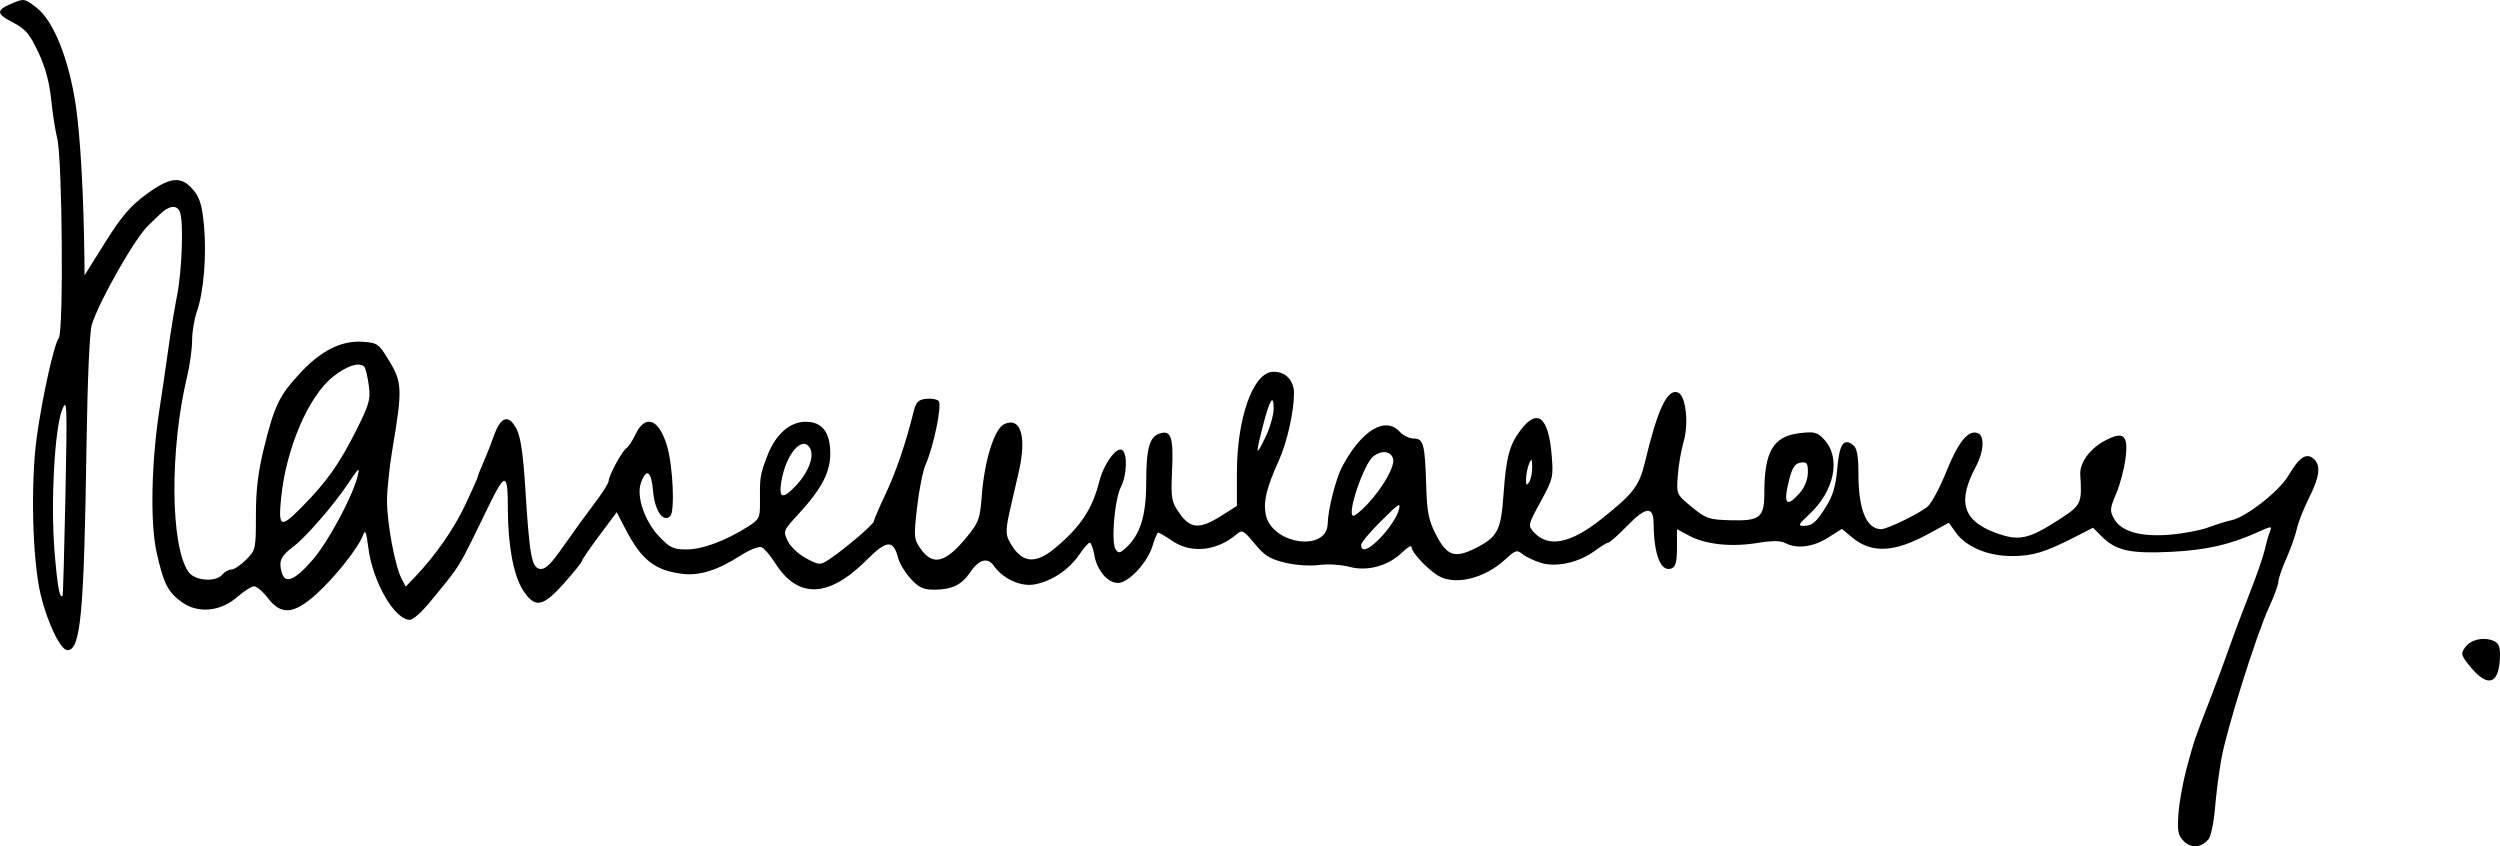 <?xml version="1.0" encoding="UTF-8" standalone="no"?>
<!-- Created with Inkscape (http://www.inkscape.org/) -->

<svg
   xmlns:dc="http://purl.org/dc/elements/1.1/"
   xmlns:cc="http://creativecommons.org/ns#"
   xmlns:rdf="http://www.w3.org/1999/02/22-rdf-syntax-ns#"
   xmlns:svg="http://www.w3.org/2000/svg"
   xmlns="http://www.w3.org/2000/svg"
   xmlns:sodipodi="http://sodipodi.sourceforge.net/DTD/sodipodi-0.dtd"
   xmlns:inkscape="http://www.inkscape.org/namespaces/inkscape"
   width="196.889mm"
   height="66.637mm"
   viewBox="0 0 196.889 66.637"
   version="1.1"
   id="svg8"
   inkscape:version="0.92.4 (5da689c313, 2019-01-14)"
   sodipodi:docname="Assinatura Marcelo Caetano.svg">
  <defs
     id="defs2" />
  <sodipodi:namedview
     id="base"
     pagecolor="#ffffff"
     bordercolor="#666666"
     borderopacity="1.0"
     inkscape:pageopacity="0.0"
     inkscape:pageshadow="2"
     inkscape:zoom="0.8270075"
     inkscape:cx="299.26922"
     inkscape:cy="307.54509"
     inkscape:document-units="mm"
     inkscape:current-layer="layer1"
     showgrid="false"
     inkscape:window-width="1366"
     inkscape:window-height="705"
     inkscape:window-x="-8"
     inkscape:window-y="-8"
     inkscape:window-maximized="1" />
  <g
     inkscape:label="Layer 1"
     inkscape:groupmode="layer"
     id="layer1"
     transform="translate(-8.915,-147.314)">
    <path
       style="fill:#000000;stroke-width:0.265"
       d="m 180.896,213.556 c -0.448,-0.448 -0.513,-0.787 -0.416,-2.163 0.063,-0.898 0.358,-2.525 0.655,-3.616 0.605,-2.224 0.578,-2.145 1.849,-5.424 0.508,-1.31 1.193,-3.155 1.522,-4.101 0.329,-0.946 1.044,-2.851 1.588,-4.233 0.544,-1.382 1.08,-2.93 1.191,-3.44 0.111,-0.509 0.291,-1.14 0.4,-1.402 0.186,-0.445 0.124,-0.442 -0.959,0.048 -2.186,0.989 -4.072,1.416 -6.867,1.552 -3.153,0.154 -4.308,-0.102 -5.4,-1.195 l -0.706,-0.706 -1.368,0.701 c -2.404,1.232 -3.38,1.53 -5.021,1.53 -1.897,0 -3.613,-0.723 -4.425,-1.864 l -0.541,-0.76 -1.643,0.896 c -2.677,1.46 -4.465,1.531 -6.002,0.238 l -0.774,-0.651 -1.109,0.7 c -1.161,0.733 -2.459,0.895 -3.35,0.418 -0.37,-0.198 -1.03,-0.2 -2.215,-0.007 -2.051,0.334 -4.068,0.118 -5.357,-0.573 l -0.961,-0.515 v 1.464 c 0,1.089 -0.107,1.505 -0.417,1.624 -0.853,0.327 -1.396,-1.027 -1.425,-3.559 -0.016,-1.355 -0.609,-1.3 -2.059,0.188 -0.719,0.738 -1.393,1.341 -1.499,1.341 -0.106,0 -0.571,0.28 -1.034,0.622 -1.3,0.961 -3.088,1.357 -4.325,0.96 -0.558,-0.179 -1.209,-0.496 -1.447,-0.703 -0.381,-0.332 -0.538,-0.279 -1.323,0.448 -1.665,1.541 -4.049,2.089 -5.357,1.232 -0.889,-0.583 -2.016,-1.815 -2.016,-2.205 0,-0.172 -0.327,0.009 -0.728,0.403 -1.097,1.08 -2.744,1.532 -4.178,1.149 -0.643,-0.172 -1.702,-0.236 -2.377,-0.143 -0.706,0.097 -1.83,0.02 -2.677,-0.183 -1.201,-0.288 -1.626,-0.554 -2.402,-1.5 -0.832,-1.015 -0.993,-1.107 -1.368,-0.778 -1.557,1.361 -3.609,1.589 -5.112,0.568 -0.535,-0.364 -1.034,-0.661 -1.109,-0.661 -0.075,0 -0.279,0.478 -0.454,1.062 -0.39,1.3 -1.889,2.907 -2.712,2.907 -0.815,0 -1.65,-0.977 -1.865,-2.183 -0.097,-0.546 -0.261,-0.991 -0.363,-0.99 -0.103,0.001 -0.48,0.433 -0.839,0.96 -0.804,1.18 -2.196,2.1 -3.526,2.331 -1.094,0.19 -2.481,-0.454 -3.206,-1.488 -0.478,-0.682 -1.178,-0.473 -1.867,0.558 -0.643,0.962 -1.437,1.341 -2.814,1.341 -0.859,0 -1.211,-0.164 -1.848,-0.86 -0.433,-0.473 -0.878,-1.207 -0.988,-1.632 -0.382,-1.466 -0.894,-1.435 -2.477,0.149 -3.009,3.009 -5.423,3.083 -7.228,0.223 -0.375,-0.594 -0.855,-1.147 -1.067,-1.228 -0.212,-0.081 -0.956,0.219 -1.654,0.666 -1.811,1.162 -3.235,1.606 -4.592,1.433 -2.172,-0.278 -3.201,-1.094 -4.472,-3.551 l -0.674,-1.302 -1.377,1.846 c -0.757,1.015 -1.377,1.921 -1.377,2.013 0,0.092 -0.625,0.87 -1.389,1.728 -1.681,1.889 -2.292,1.999 -3.224,0.581 -0.746,-1.136 -1.203,-3.531 -1.206,-6.328 -0.003,-3.007 -0.19,-3.043 -1.527,-0.296 -2.464,5.064 -2.099,4.467 -4.619,7.543 -0.623,0.76 -1.323,1.385 -1.556,1.389 -1.22,0.021 -2.955,-2.994 -3.297,-5.727 -0.153,-1.223 -0.235,-1.411 -0.409,-0.941 -0.367,0.993 -2.22,3.333 -3.674,4.64 -1.782,1.602 -2.775,1.684 -3.819,0.315 -0.388,-0.509 -0.875,-0.926 -1.081,-0.926 -0.206,0 -0.802,0.375 -1.324,0.834 -1.304,1.145 -3.06,1.326 -4.321,0.446 -1.137,-0.794 -1.491,-1.481 -2.039,-3.961 -0.517,-2.339 -0.416,-7.11 0.239,-11.342 0.214,-1.382 0.528,-3.526 0.697,-4.763 0.17,-1.237 0.478,-3.116 0.686,-4.175 0.383,-1.955 0.51,-5.756 0.217,-6.519 -0.227,-0.591 -0.867,-0.519 -1.576,0.177 -0.334,0.327 -0.735,0.714 -0.893,0.86 -1.032,0.953 -3.841,5.871 -4.471,7.829 -0.174,0.539 -0.341,4.31 -0.416,9.369 -0.199,13.455 -0.46,16.272 -1.506,16.272 -0.539,0 -1.579,-2.156 -2.107,-4.366 -0.656,-2.749 -0.805,-8.803 -0.304,-12.435 0.428,-3.111 1.369,-7.341 1.728,-7.774 0.391,-0.472 0.283,-14.184 -0.124,-15.753 -0.148,-0.571 -0.361,-1.94 -0.473,-3.043 -0.138,-1.359 -0.465,-2.558 -1.015,-3.724 -0.682,-1.446 -1.004,-1.82 -2.017,-2.349 -1.332,-0.695 -1.328,-0.96 0.022,-1.524 0.872,-0.364 0.949,-0.348 1.889,0.396 1.331,1.054 2.52,4.044 3.066,7.711 0.354,2.379 0.619,7.108 0.672,12.027 l 0.014,1.312 1.624,-2.596 c 1.264,-2.02 1.974,-2.854 3.204,-3.759 1.914,-1.409 2.782,-1.497 3.724,-0.377 0.522,0.62 0.701,1.21 0.85,2.794 0.22,2.348 -0.019,5.266 -0.556,6.788 -0.209,0.591 -0.379,1.618 -0.379,2.281 0,0.664 -0.173,1.929 -0.385,2.811 -1.385,5.771 -1.334,13.377 0.104,15.421 0.494,0.701 2.145,0.83 2.662,0.207 0.181,-0.218 0.503,-0.397 0.714,-0.397 0.212,0 0.733,-0.348 1.158,-0.773 0.755,-0.755 0.773,-0.838 0.773,-3.506 0,-2.01 0.171,-3.424 0.647,-5.344 0.813,-3.283 1.17,-4.028 2.768,-5.776 1.656,-1.812 3.29,-2.649 4.964,-2.54 1.203,0.078 1.283,0.135 2.135,1.536 1.005,1.652 1.027,2.267 0.243,6.879 -0.235,1.382 -0.429,3.228 -0.432,4.101 -0.005,1.756 0.627,5.148 1.143,6.133 l 0.332,0.633 0.707,-0.737 c 1.612,-1.682 3.069,-3.77 3.984,-5.708 0.535,-1.133 0.973,-2.119 0.973,-2.191 0,-0.072 0.197,-0.573 0.438,-1.114 0.241,-0.541 0.628,-1.519 0.86,-2.173 0.529,-1.492 1.157,-1.665 1.767,-0.486 0.316,0.611 0.519,1.977 0.681,4.581 0.336,5.416 0.504,6.339 1.166,6.434 0.416,0.059 0.857,-0.369 1.852,-1.798 0.718,-1.032 1.812,-2.54 2.43,-3.351 0.618,-0.811 1.124,-1.611 1.124,-1.777 0,-0.417 1.061,-2.371 1.406,-2.591 0.155,-0.098 0.468,-0.573 0.695,-1.055 0.785,-1.663 1.869,-1.261 2.505,0.928 0.458,1.574 0.616,5.111 0.245,5.482 -0.553,0.553 -1.227,-0.428 -1.355,-1.972 -0.132,-1.593 -0.527,-1.852 -0.959,-0.629 -0.371,1.049 0.299,3.014 1.434,4.207 0.85,0.894 1.125,1.023 2.171,1.023 1.233,0 3.022,-0.662 4.783,-1.771 0.935,-0.589 1.003,-0.718 0.991,-1.878 -0.021,-2.054 -0.003,-2.174 0.548,-3.645 0.654,-1.747 1.776,-2.761 3.058,-2.761 1.285,0 1.92,0.811 1.932,2.466 0.01,1.5 -0.679,2.82 -2.512,4.809 -1.193,1.294 -1.211,1.339 -0.839,2.117 0.209,0.437 0.86,1.05 1.447,1.363 1.007,0.536 1.105,0.543 1.741,0.132 1.168,-0.754 3.586,-2.807 3.599,-3.054 0.007,-0.13 0.414,-1.083 0.906,-2.117 0.817,-1.72 1.642,-4.139 2.219,-6.51 0.183,-0.751 0.366,-0.942 0.97,-1.013 0.41,-0.048 0.86,0.029 1.001,0.17 0.287,0.287 -0.386,3.571 -1.029,5.021 -0.212,0.479 -0.513,1.986 -0.668,3.35 -0.269,2.365 -0.255,2.517 0.3,3.296 0.954,1.34 1.95,1.079 3.611,-0.948 0.948,-1.157 1.048,-1.431 1.184,-3.255 0.207,-2.781 0.995,-5.288 1.774,-5.643 1.291,-0.588 1.775,0.97 1.15,3.71 -0.159,0.696 -0.473,2.067 -0.699,3.047 -0.323,1.399 -0.344,1.911 -0.101,2.381 0.934,1.806 2.017,1.99 3.655,0.622 1.994,-1.666 2.93,-3.076 3.472,-5.229 0.349,-1.384 1.352,-2.772 1.802,-2.494 0.437,0.27 0.379,2.001 -0.097,2.915 -0.492,0.944 -0.785,4.37 -0.419,4.907 0.227,0.332 0.339,0.318 0.802,-0.101 1.131,-1.024 1.61,-2.545 1.61,-5.114 0,-2.741 0.249,-3.646 1.076,-3.908 0.887,-0.282 1.077,0.293 0.962,2.916 -0.097,2.221 -0.058,2.448 0.582,3.368 0.859,1.233 1.593,1.28 3.281,0.21 l 1.242,-0.788 v -2.596 c 0,-4.227 1.223,-7.778 2.739,-7.953 0.998,-0.115 1.759,0.606 1.759,1.666 0,1.43 -0.542,3.856 -1.178,5.269 -0.991,2.203 -1.246,3.238 -1.052,4.272 0.445,2.374 4.855,3.018 4.885,0.713 0.014,-1.042 0.64,-3.515 1.123,-4.432 1.52,-2.886 3.411,-4.037 4.556,-2.772 0.263,0.291 0.756,0.529 1.094,0.529 0.77,0 0.885,0.433 0.983,3.704 0.063,2.106 0.188,2.733 0.772,3.868 0.855,1.661 1.471,1.88 3.058,1.087 1.787,-0.892 2.058,-1.399 2.256,-4.218 0.21,-2.985 0.468,-3.954 1.365,-5.13 1.315,-1.724 2.178,-1.018 2.43,1.989 0.144,1.723 0.106,1.884 -0.87,3.67 -0.991,1.812 -1.007,1.883 -0.545,2.394 1.137,1.257 2.881,0.921 5.332,-1.027 2.53,-2.01 2.98,-2.598 3.432,-4.488 1.004,-4.2 1.763,-5.799 2.601,-5.477 0.617,0.237 0.866,2.437 0.439,3.887 -0.194,0.659 -0.399,1.86 -0.457,2.67 -0.104,1.471 -0.103,1.473 1.104,2.463 1.112,0.911 1.354,0.994 3.021,1.041 2.367,0.067 2.692,-0.198 2.692,-2.197 0,-3.228 0.715,-4.422 2.793,-4.664 1.154,-0.134 1.379,-0.076 1.914,0.498 1.356,1.455 0.821,4.077 -1.214,5.941 -0.776,0.711 -0.856,0.87 -0.435,0.866 0.726,-0.006 1,-0.237 1.815,-1.539 0.532,-0.849 0.759,-1.627 0.874,-3 0.161,-1.925 0.515,-2.429 1.269,-1.803 0.281,0.233 0.394,0.866 0.394,2.214 0,2.838 0.616,4.359 1.778,4.389 0.472,0.012 3.024,-1.229 3.676,-1.788 0.308,-0.264 0.979,-1.525 1.492,-2.802 0.924,-2.302 1.715,-3.259 2.458,-2.974 0.544,0.209 0.477,1.455 -0.142,2.61 -1.485,2.77 -1.055,4.266 1.499,5.223 1.862,0.697 2.612,0.543 5.067,-1.045 1.723,-1.114 1.79,-1.257 1.642,-3.512 -0.061,-0.931 0.747,-2.05 1.937,-2.682 1.474,-0.782 1.857,-0.464 1.632,1.36 -0.103,0.835 -0.435,2.1 -0.739,2.81 -0.5,1.168 -0.515,1.358 -0.165,1.984 0.562,1.002 2.079,1.435 4.386,1.251 1.045,-0.084 2.414,-0.344 3.043,-0.579 0.628,-0.235 1.44,-0.487 1.804,-0.56 1.139,-0.229 3.779,-2.291 4.491,-3.509 0.844,-1.443 1.4,-1.825 1.969,-1.353 0.614,0.51 0.515,1.398 -0.348,3.119 -0.422,0.841 -0.851,1.929 -0.953,2.418 -0.103,0.489 -0.472,1.534 -0.821,2.323 -0.349,0.789 -0.634,1.619 -0.634,1.846 0,0.227 -0.337,1.146 -0.75,2.043 -1,2.175 -3.339,9.632 -3.748,11.949 -0.18,1.019 -0.402,2.757 -0.494,3.863 -0.092,1.106 -0.32,2.194 -0.507,2.419 -0.562,0.675 -1.369,0.741 -1.951,0.159 z M 14.068,186.345 c 0.146,-7.295 0.129,-7.736 -0.262,-6.747 -0.59,1.493 -0.904,7.272 -0.601,11.071 0.221,2.771 0.412,3.837 0.638,3.565 0.038,-0.046 0.14,-3.596 0.226,-7.889 z m 19.476,5.05 c 1.232,-1.422 3.162,-5.021 3.539,-6.597 0.178,-0.744 0.101,-0.678 -0.823,0.701 -1.088,1.623 -3.259,4.117 -4.208,4.835 -1.008,0.762 -1.188,1.13 -0.973,1.986 0.26,1.037 1.009,0.756 2.465,-0.924 z m 84.282,-1.937 c 0.553,-0.616 1.107,-1.474 1.231,-1.907 0.206,-0.717 0.084,-0.647 -1.359,0.781 -0.872,0.863 -1.585,1.721 -1.585,1.907 0,0.655 0.717,0.328 1.713,-0.781 z m -85.101,-2.254 c 1.927,-1.963 2.907,-3.343 4.204,-5.917 1.065,-2.114 1.181,-2.517 1.036,-3.579 -0.09,-0.658 -0.231,-1.306 -0.314,-1.439 -0.309,-0.5 -1.348,-0.207 -2.5,0.706 -1.947,1.543 -3.708,5.655 -4.097,9.569 -0.232,2.331 -0.043,2.406 1.671,0.66 z m 83.834,-0.131 c 1.275,-1.347 2.248,-3.069 2.063,-3.653 -0.186,-0.586 -0.875,-0.669 -1.532,-0.183 -0.761,0.562 -2.159,4.696 -1.587,4.696 0.133,0 0.609,-0.387 1.057,-0.86 z m 34.086,-0.926 c 0.396,-0.45 0.644,-1.063 0.649,-1.606 0.007,-0.755 -0.073,-0.866 -0.571,-0.794 -0.449,0.066 -0.654,0.377 -0.911,1.391 -0.477,1.875 -0.212,2.196 0.833,1.009 z m -79.099,-0.529 c 1.021,-1.064 1.519,-2.334 1.17,-2.986 -0.588,-1.099 -1.921,0.443 -2.27,2.627 -0.208,1.298 0.102,1.399 1.1,0.358 z m 58.038,-1.521 c -0.013,-0.681 -0.047,-0.719 -0.242,-0.265 -0.125,0.291 -0.234,0.827 -0.242,1.191 -0.011,0.521 0.04,0.577 0.242,0.265 0.141,-0.218 0.25,-0.754 0.242,-1.191 z m -20.362,-4.63 c -0.006,-1.217 -0.327,-0.658 -0.886,1.543 -0.555,2.187 -0.515,2.301 0.254,0.706 0.35,-0.728 0.635,-1.74 0.633,-2.249 z m 94.285,20.405 c -0.763,-0.919 -0.808,-1.068 -0.471,-1.55 0.435,-0.621 1.384,-0.863 2.199,-0.562 0.428,0.158 0.57,0.43 0.568,1.08 -0.01,2.32 -0.896,2.718 -2.296,1.032 z"
       id="path1038"
       inkscape:connector-curvature="0" />
  </g>
</svg>
